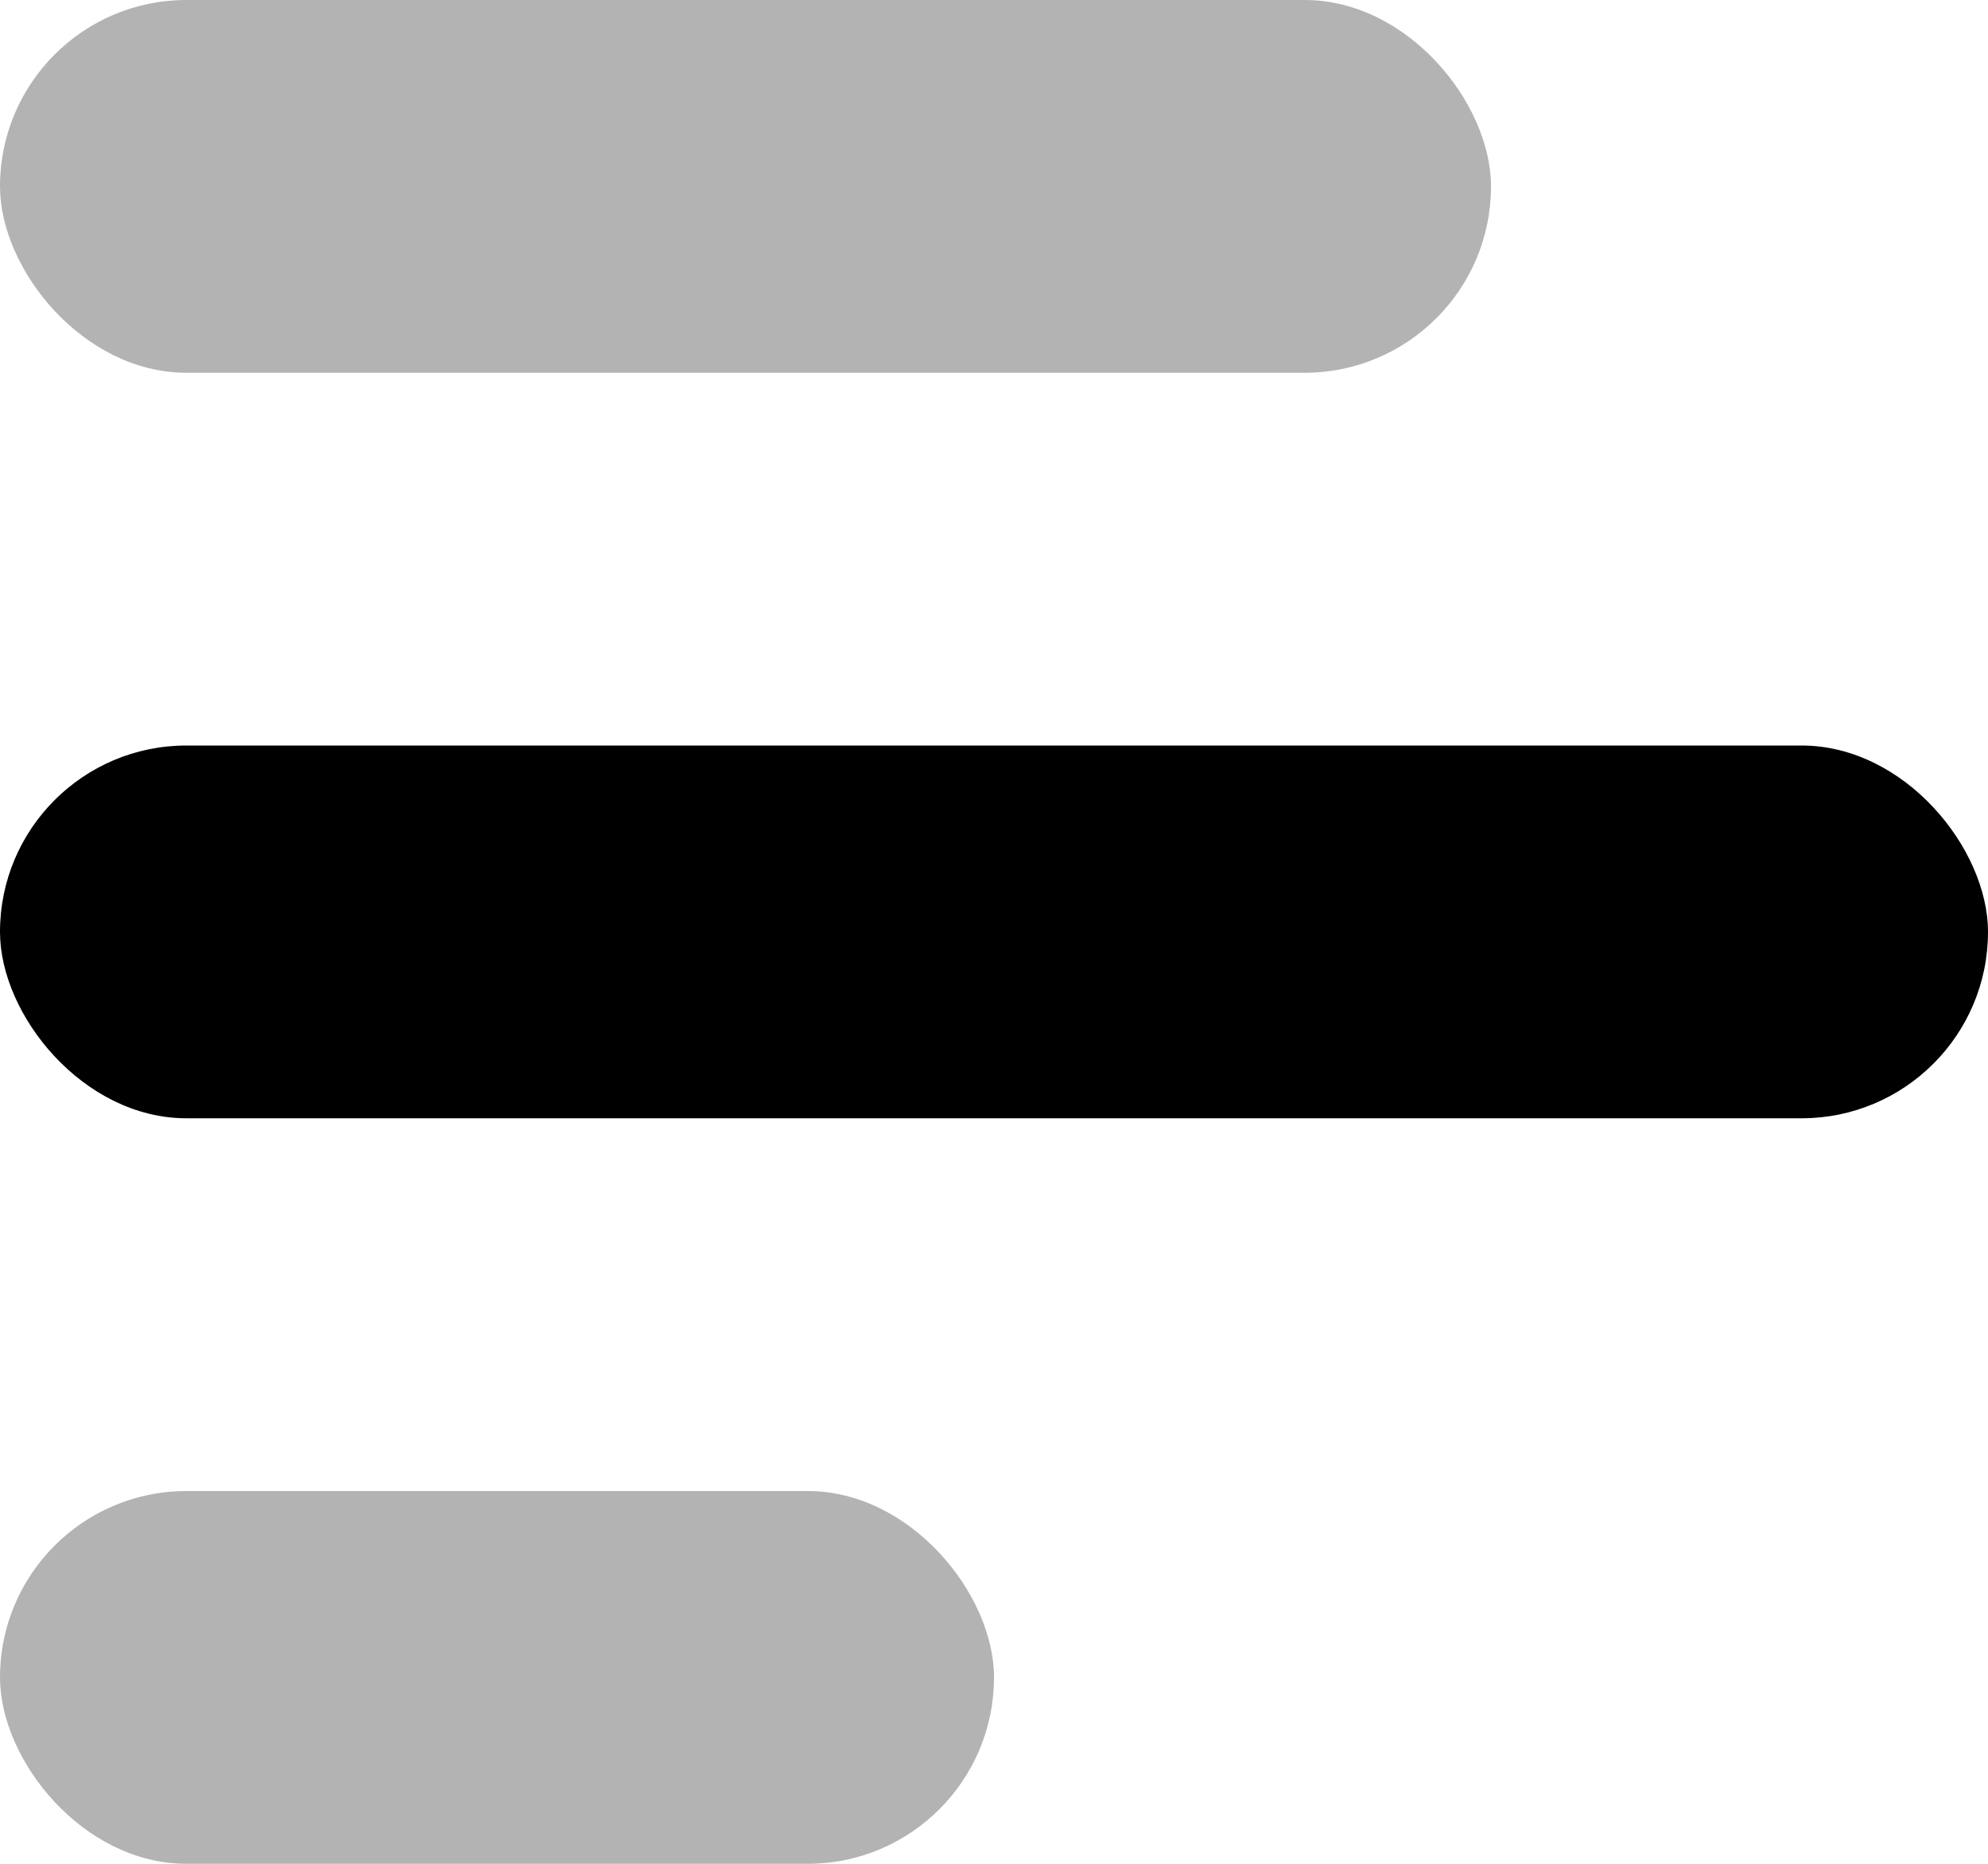 <svg width="16" height="15" viewBox="0 0 16 15" fill="none" xmlns="http://www.w3.org/2000/svg">
<rect y="6" width="16" height="3" rx="1.5" fill="black"/>
<rect opacity="0.3" y="12" width="8" height="3" rx="1.5" fill="black"/>
<rect opacity="0.3" width="12" height="3" rx="1.5" fill="black"/>
</svg>
